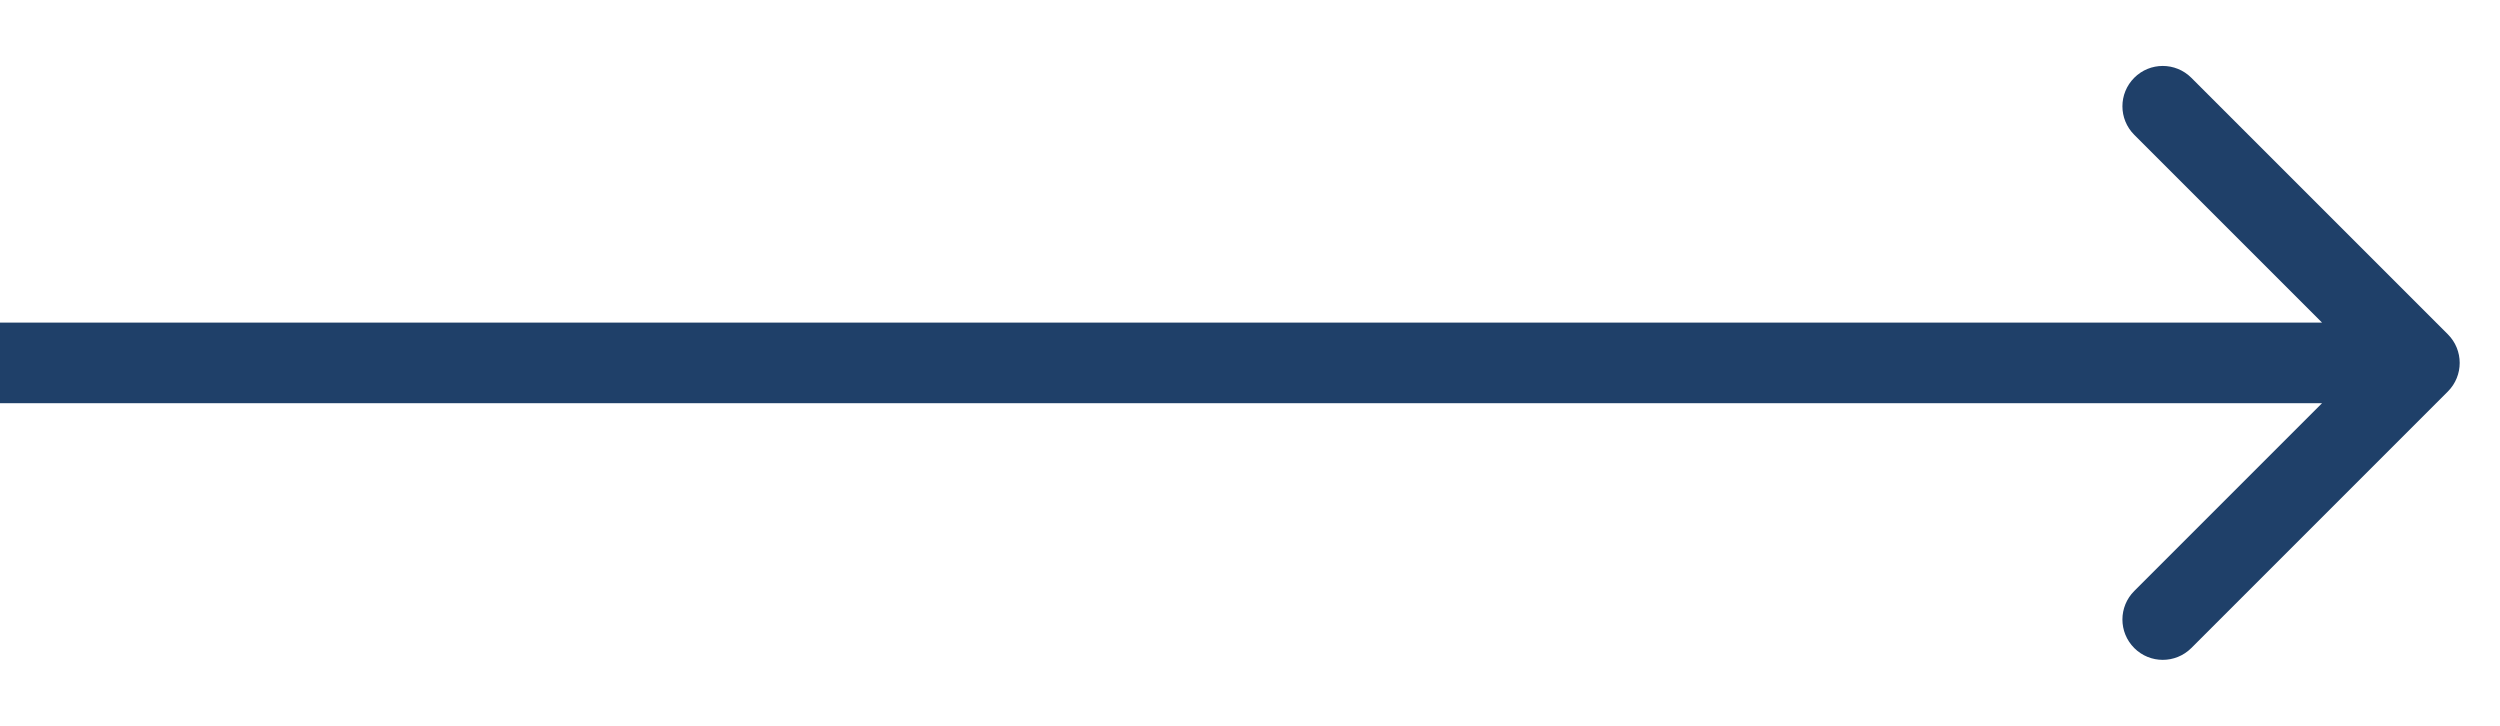 <?xml version="1.0" encoding="UTF-8"?> <svg xmlns="http://www.w3.org/2000/svg" width="31" height="9" viewBox="0 0 31 9" fill="none"><path d="M30.354 4.854C30.549 4.658 30.549 4.342 30.354 4.146L27.172 0.964C26.976 0.769 26.66 0.769 26.465 0.964C26.269 1.16 26.269 1.476 26.465 1.672L29.293 4.5L26.465 7.328C26.269 7.524 26.269 7.84 26.465 8.036C26.66 8.231 26.976 8.231 27.172 8.036L30.354 4.854ZM0 5H30V4H0V5Z" fill="#1F4069"></path></svg> 